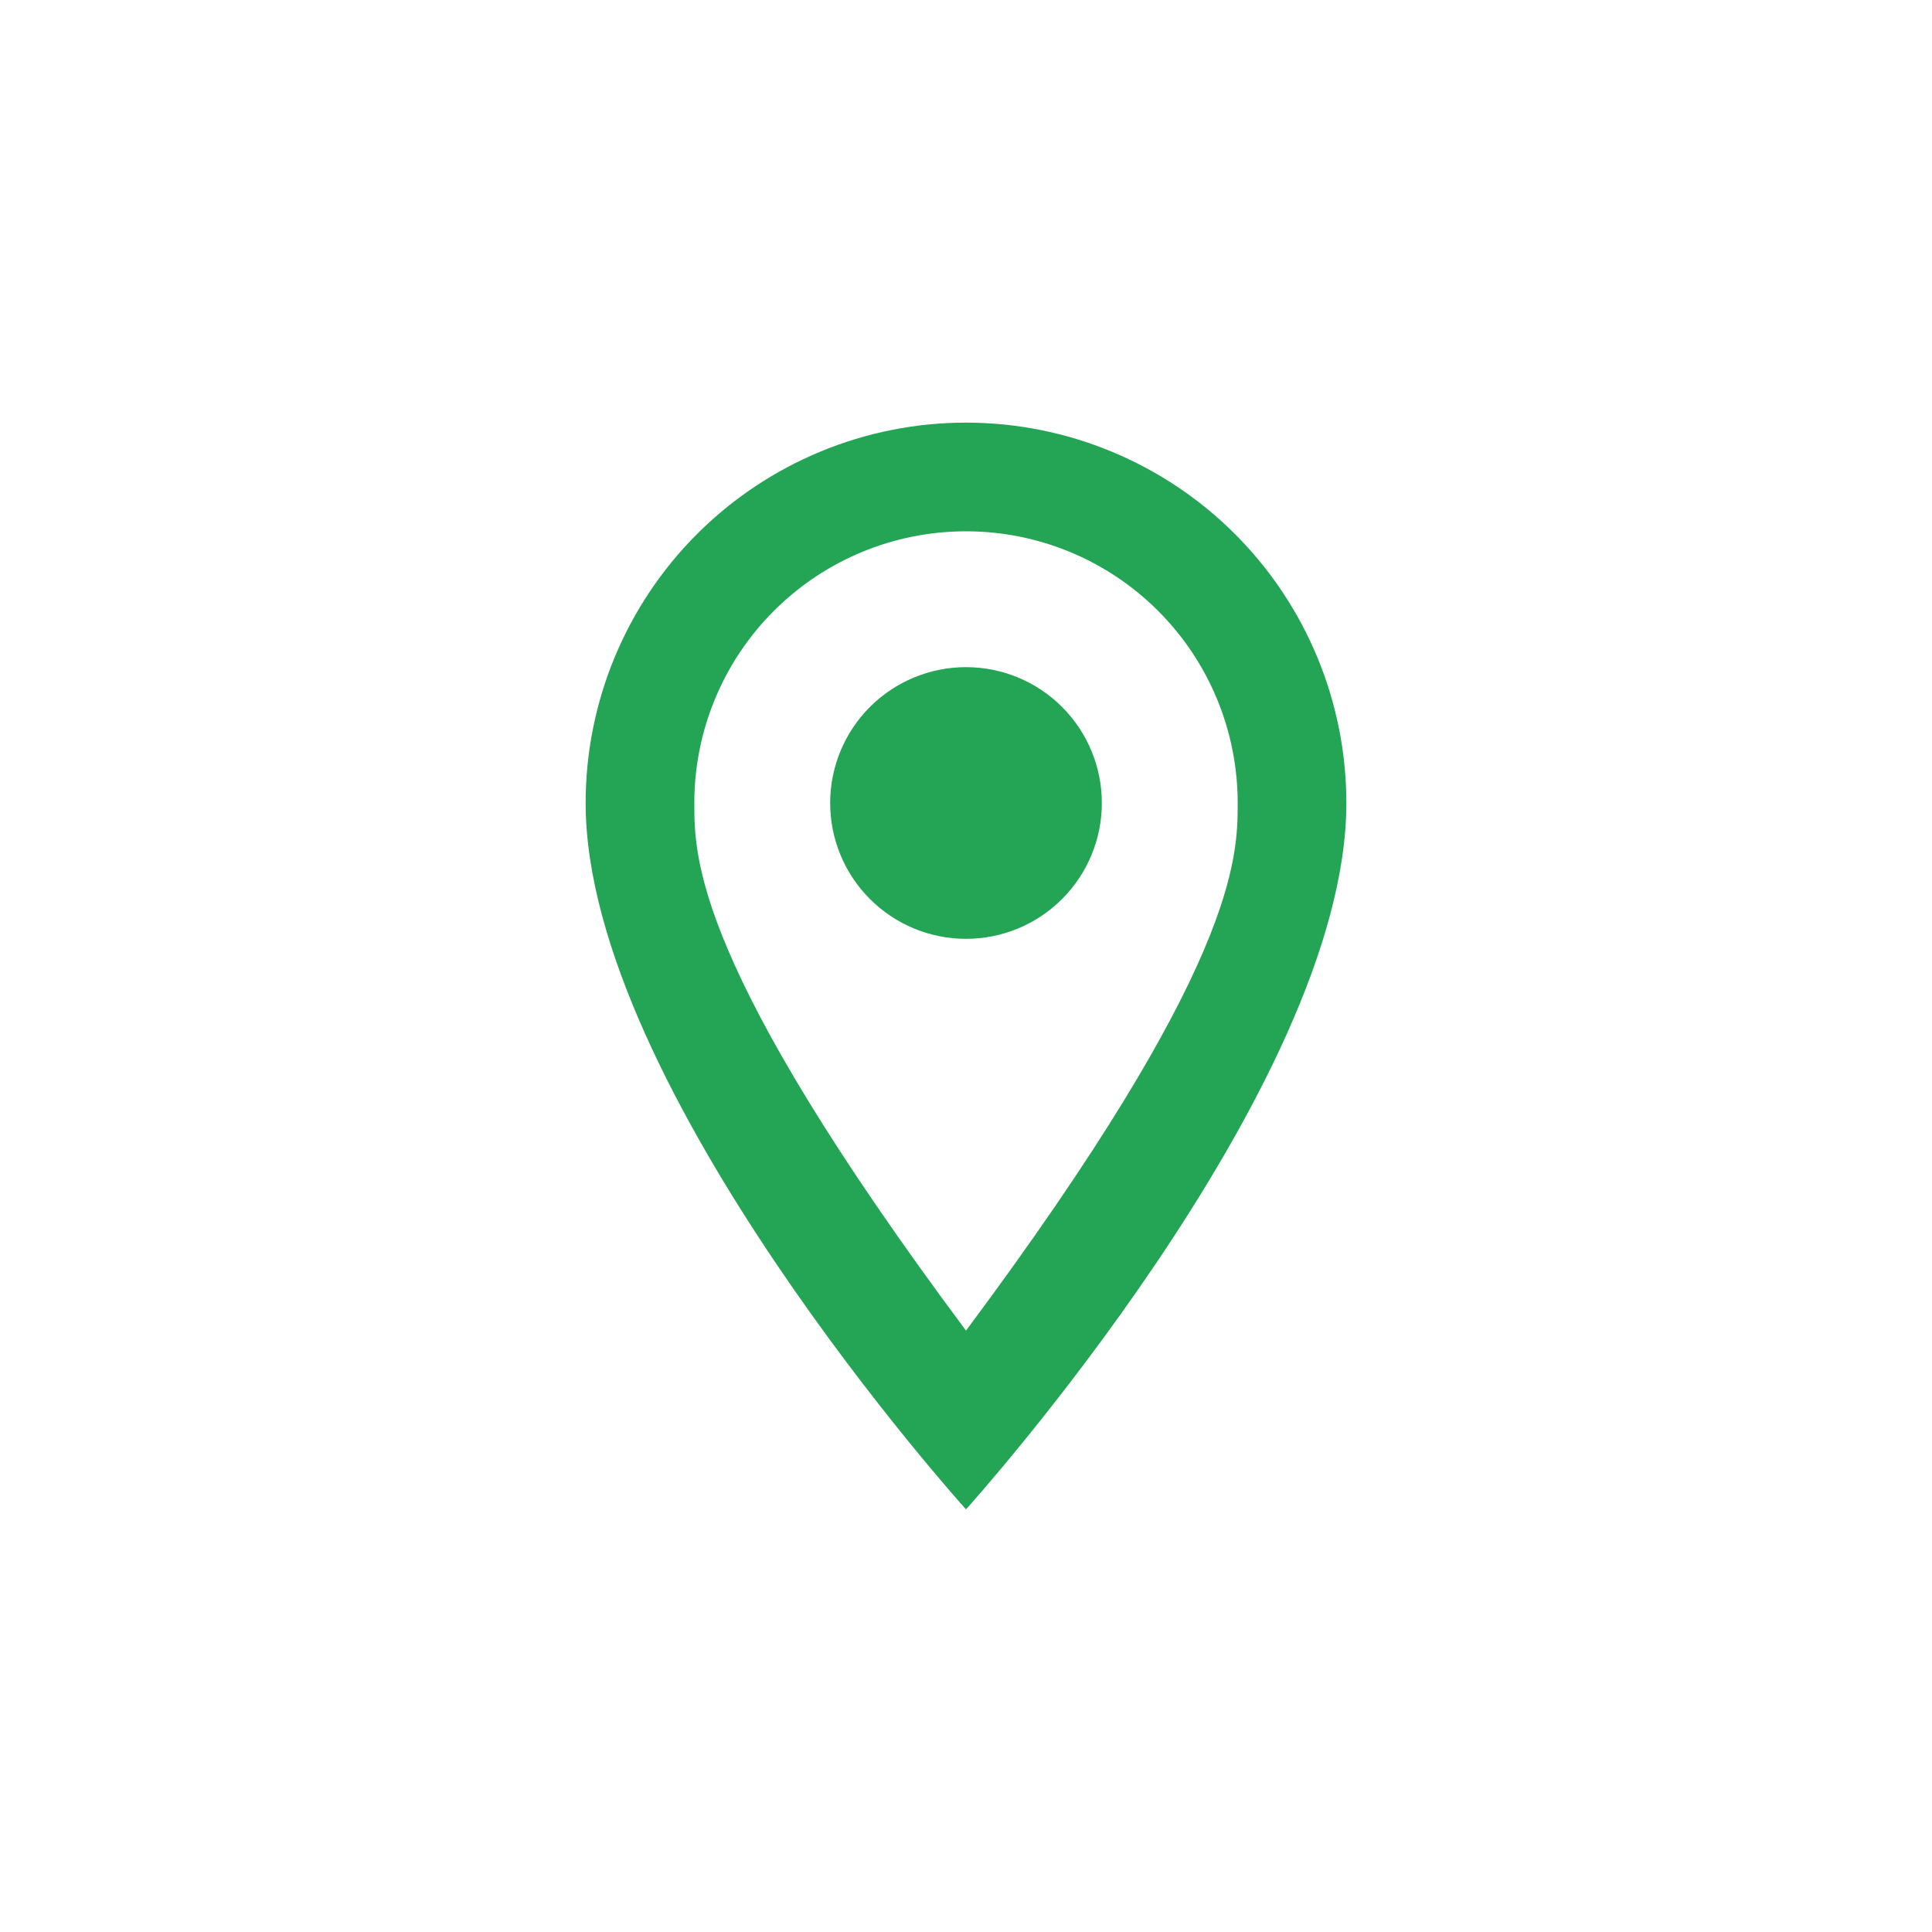 <svg width="32" height="32" viewBox="0 0 32 32" fill="none" xmlns="http://www.w3.org/2000/svg">
    <path d="M16 11.05C16.597 11.05 17.169 11.287 17.591 11.709C18.013 12.131 18.25 12.703 18.25 13.3C18.25 13.595 18.192 13.888 18.079 14.161C17.966 14.434 17.8 14.682 17.591 14.891C17.382 15.1 17.134 15.266 16.861 15.379C16.588 15.492 16.296 15.55 16 15.55C15.403 15.55 14.831 15.313 14.409 14.891C13.987 14.469 13.75 13.897 13.75 13.3C13.75 12.703 13.987 12.131 14.409 11.709C14.831 11.287 15.403 11.05 16 11.05ZM16 7C17.671 7 19.273 7.664 20.455 8.845C21.636 10.027 22.3 11.629 22.3 13.3C22.3 18.025 16 25 16 25C16 25 9.7 18.025 9.7 13.3C9.7 11.629 10.364 10.027 11.545 8.845C12.727 7.664 14.329 7 16 7ZM16 8.8C14.806 8.8 13.662 9.274 12.818 10.118C11.974 10.962 11.5 12.107 11.5 13.3C11.5 14.2 11.5 16 16 22.039C20.5 16 20.5 14.2 20.5 13.3C20.5 12.107 20.026 10.962 19.182 10.118C18.338 9.274 17.194 8.8 16 8.8Z" fill="#24A556"/>
    </svg>
    